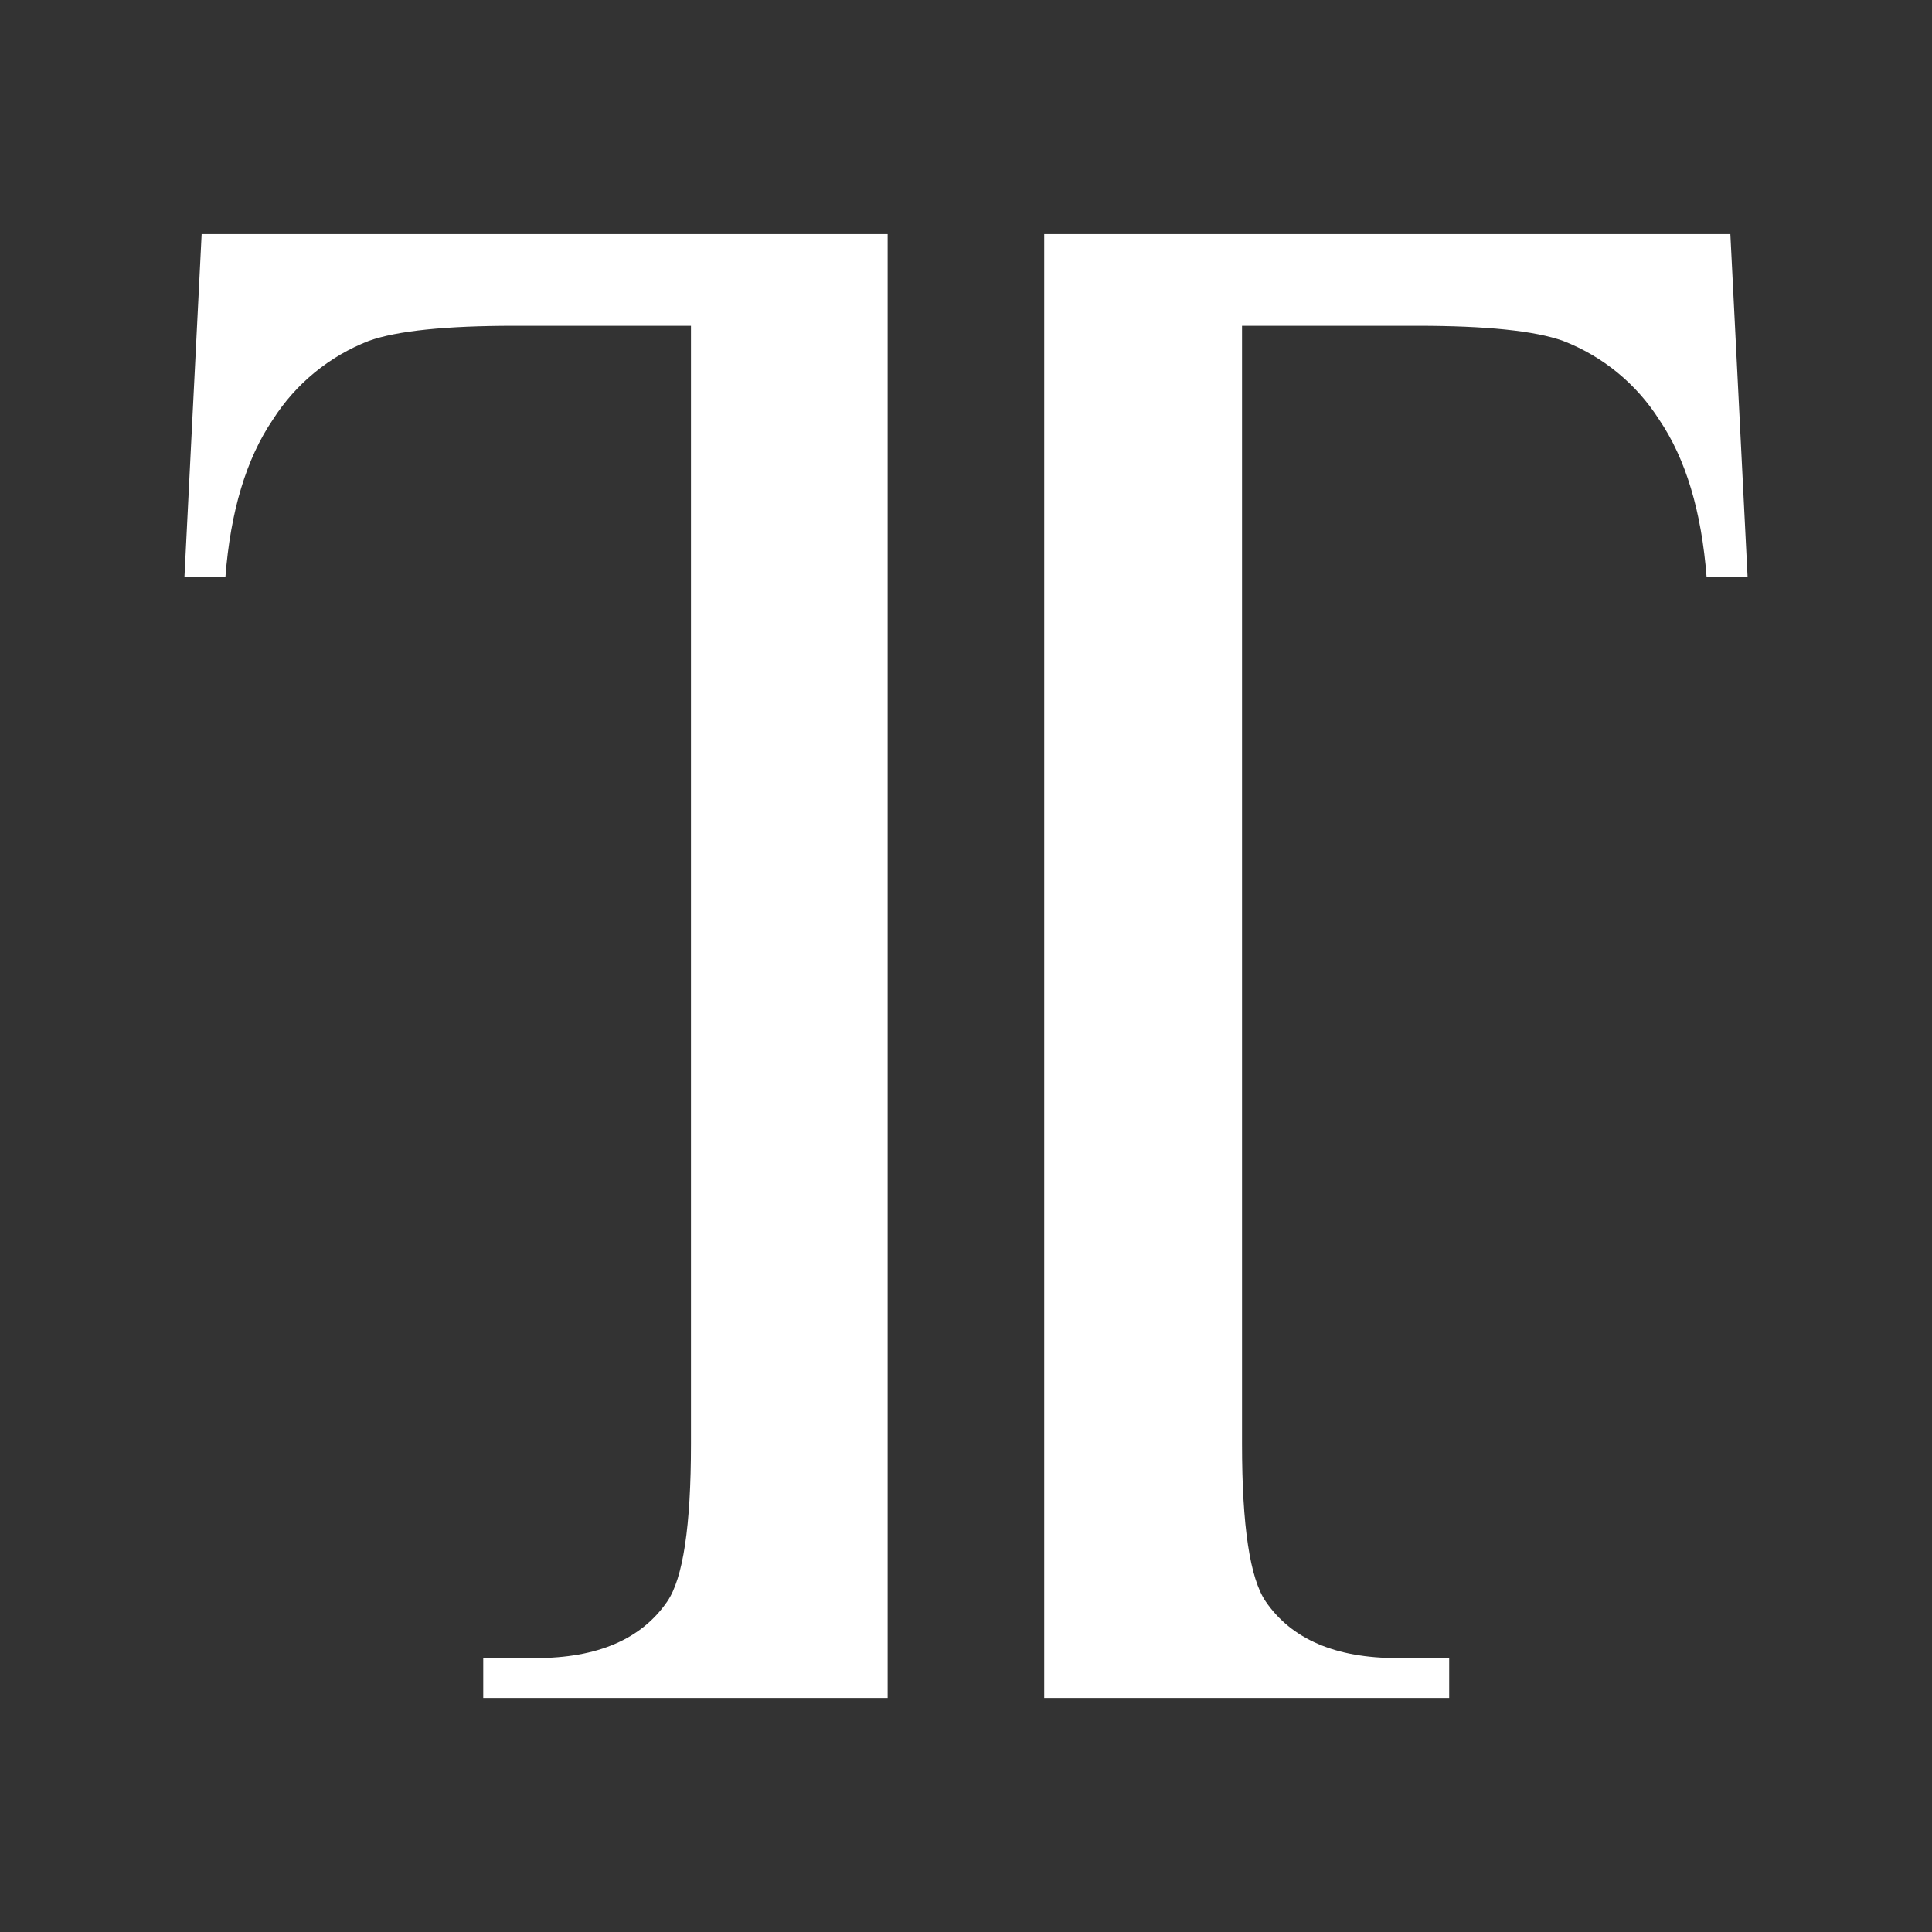 <svg width="54" height="54" viewBox="0 0 54 54" fill="none" xmlns="http://www.w3.org/2000/svg">
<rect x="0" y="0" width="54" height="54" fill="#333333" stroke="none"/>
<path d="M5.636 6.543L5.155 16.131H6.3C6.442 14.289 6.884 12.821 7.627 11.728C8.264 10.728 9.203 9.957 10.308 9.528C11.098 9.244 12.473 9.106 14.38 9.106H19.313V40.361C19.313 42.651 19.092 44.119 18.649 44.764C17.925 45.817 16.698 46.344 14.969 46.344H13.507V47.458H24.81V6.543H5.636Z" fill="white"/>
<path d="M48.364 6.543L48.846 16.131H47.7C47.558 14.289 47.116 12.821 46.373 11.728C45.736 10.727 44.795 9.956 43.688 9.528C42.898 9.244 41.527 9.106 39.62 9.106H34.715V40.361C34.715 42.651 34.936 44.119 35.378 44.764C36.102 45.817 37.329 46.344 39.059 46.344H40.505V47.458H29.186V6.543H48.364Z" fill="white"/>
</svg>

